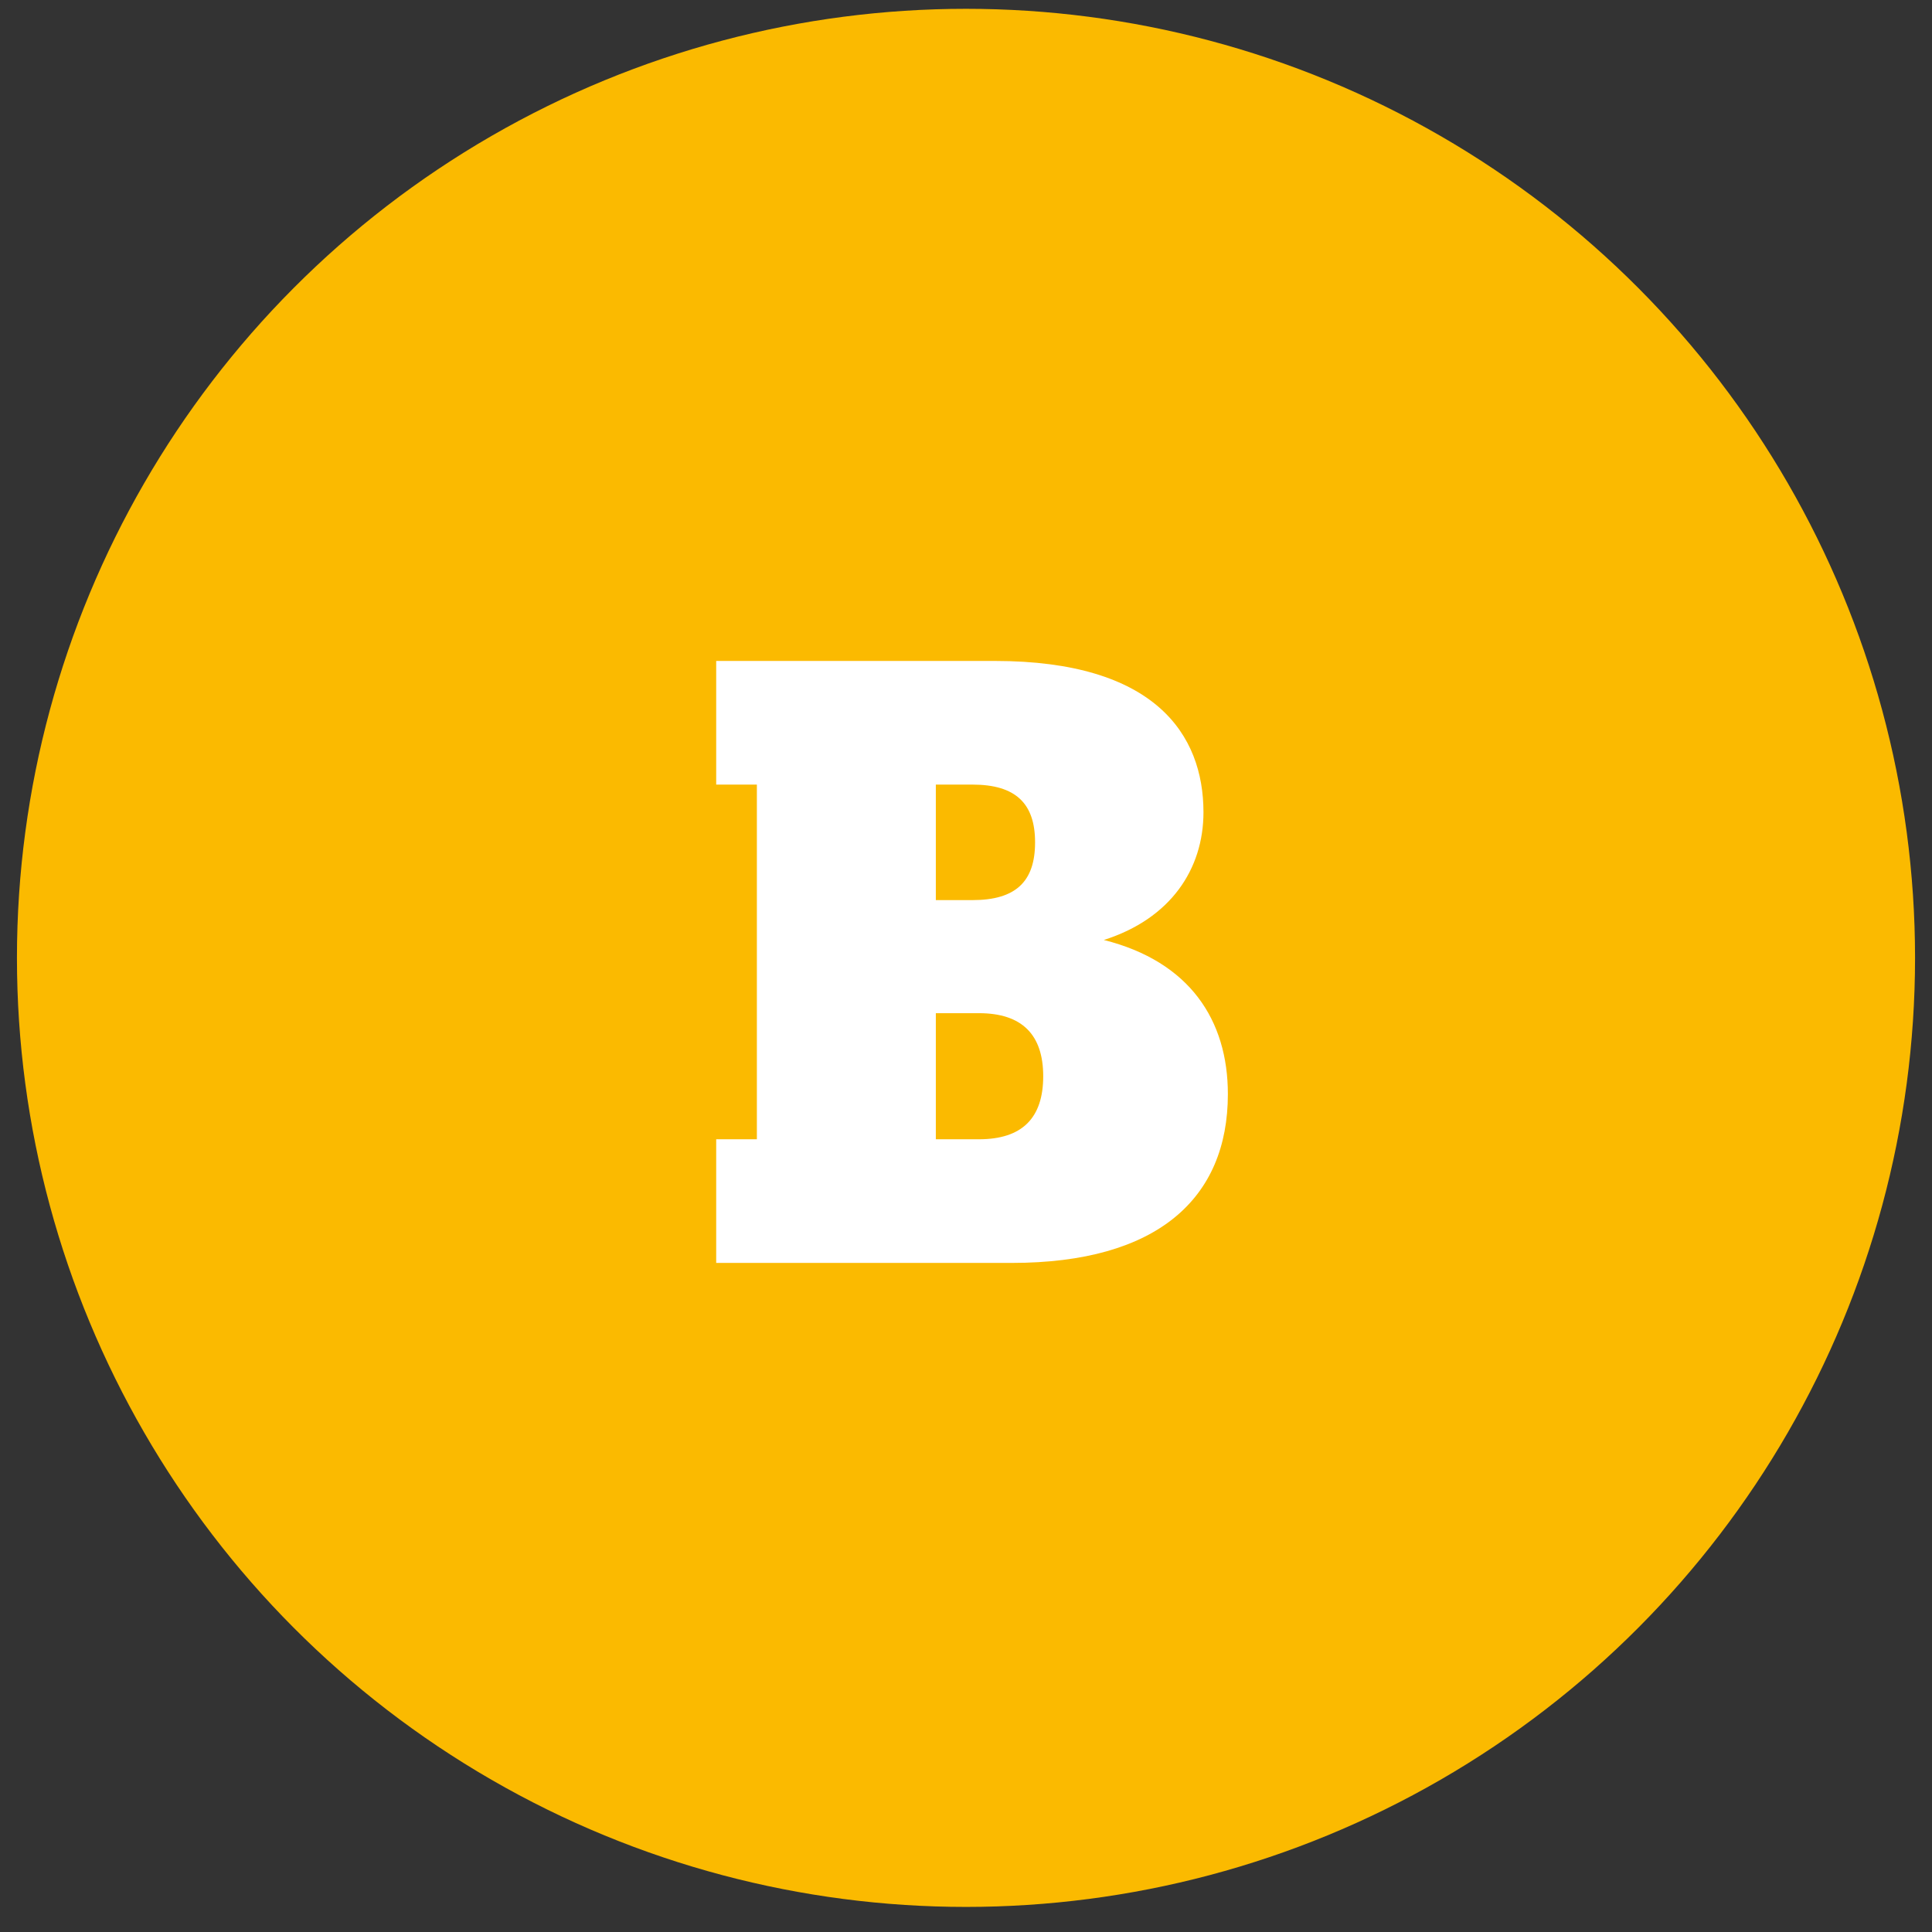 <svg width="57" height="57" viewBox="0 0 57 57" fill="none" xmlns="http://www.w3.org/2000/svg">
<rect x="0" y="0" width="57" height="57" fill="#333333" stroke="none"/>
<circle cx="28.5" cy="28.26" r="28" fill="#FBBA00"/>
<path d="M21.13 37.26V33.612H22.33V23.148H21.13V19.5H29.35C34.078 19.5 35.506 21.672 35.506 23.964C35.506 25.644 34.534 27.108 32.566 27.732C35.098 28.368 36.226 30.096 36.226 32.28C36.226 35.364 34.138 37.26 29.854 37.26H21.13ZM27.61 33.612H28.882C30.154 33.612 30.778 32.988 30.778 31.752C30.778 30.528 30.154 29.892 28.882 29.892H27.61V33.612ZM27.61 26.556H28.69C29.974 26.556 30.538 26.004 30.538 24.852C30.538 23.712 29.974 23.148 28.69 23.148H27.61V26.556Z" fill="white"/>
</svg>
